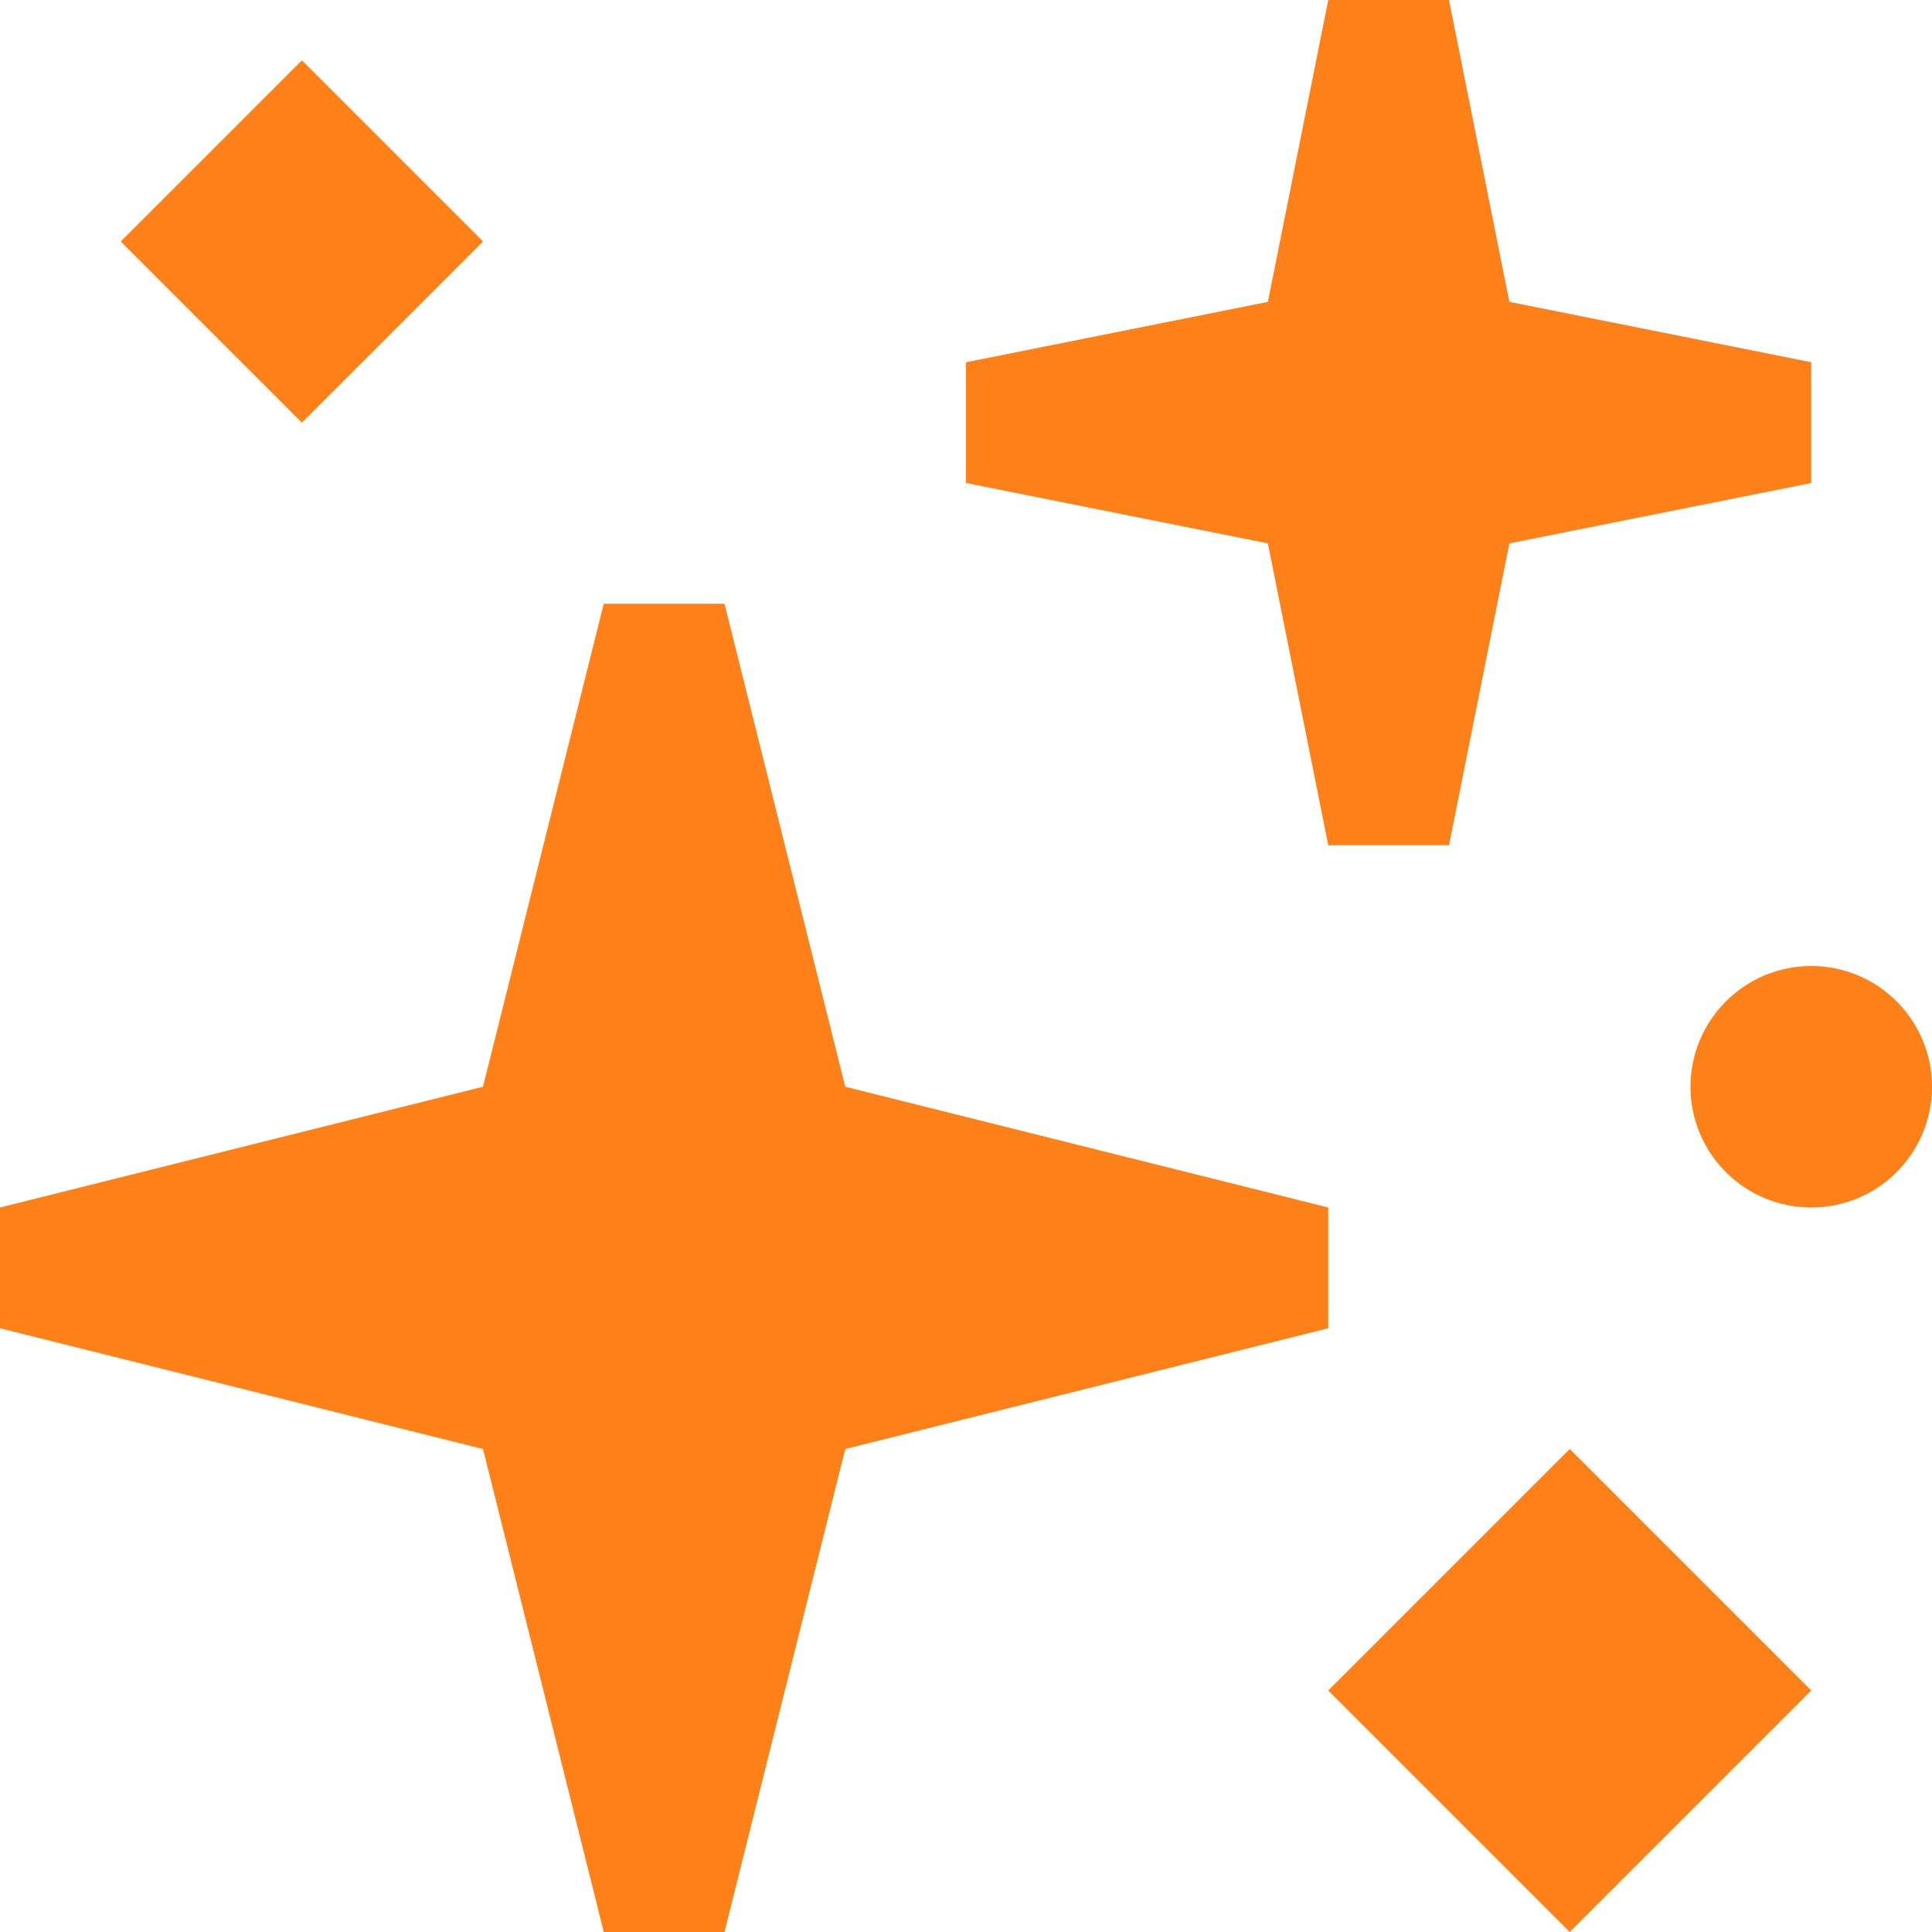 <svg width="800px" height="800px" viewBox="0 0 16 16" fill="none" xmlns="http://www.w3.org/2000/svg">
  <g>
    <path d="M8 3L10.5 2.5L11 0H12L12.5 2.5L15 3V4L12.5 4.5L12 7H11L10.5 4.5L8 4V3Z" fill="#fe8019"/>
    <path d="M0 11V10L4 9L5 5H6L7 9L11 10V11L7 12L6 16H5L4 12L0 11Z" fill="#fe8019"/>
    <path d="M1 2L2.5 0.5L4 2L2.5 3.5L1 2Z" fill="#fe8019"/>
    <path d="M15 14L13 12L11 14L13 16L15 14Z" fill="#fe8019"/>
    <path d="M15 10C15.552 10 16 9.552 16 9C16 8.448 15.552 8 15 8C14.448 8 14 8.448 14 9C14 9.552 14.448 10 15 10Z" fill="#fe8019"/>
  </g>
</svg>
